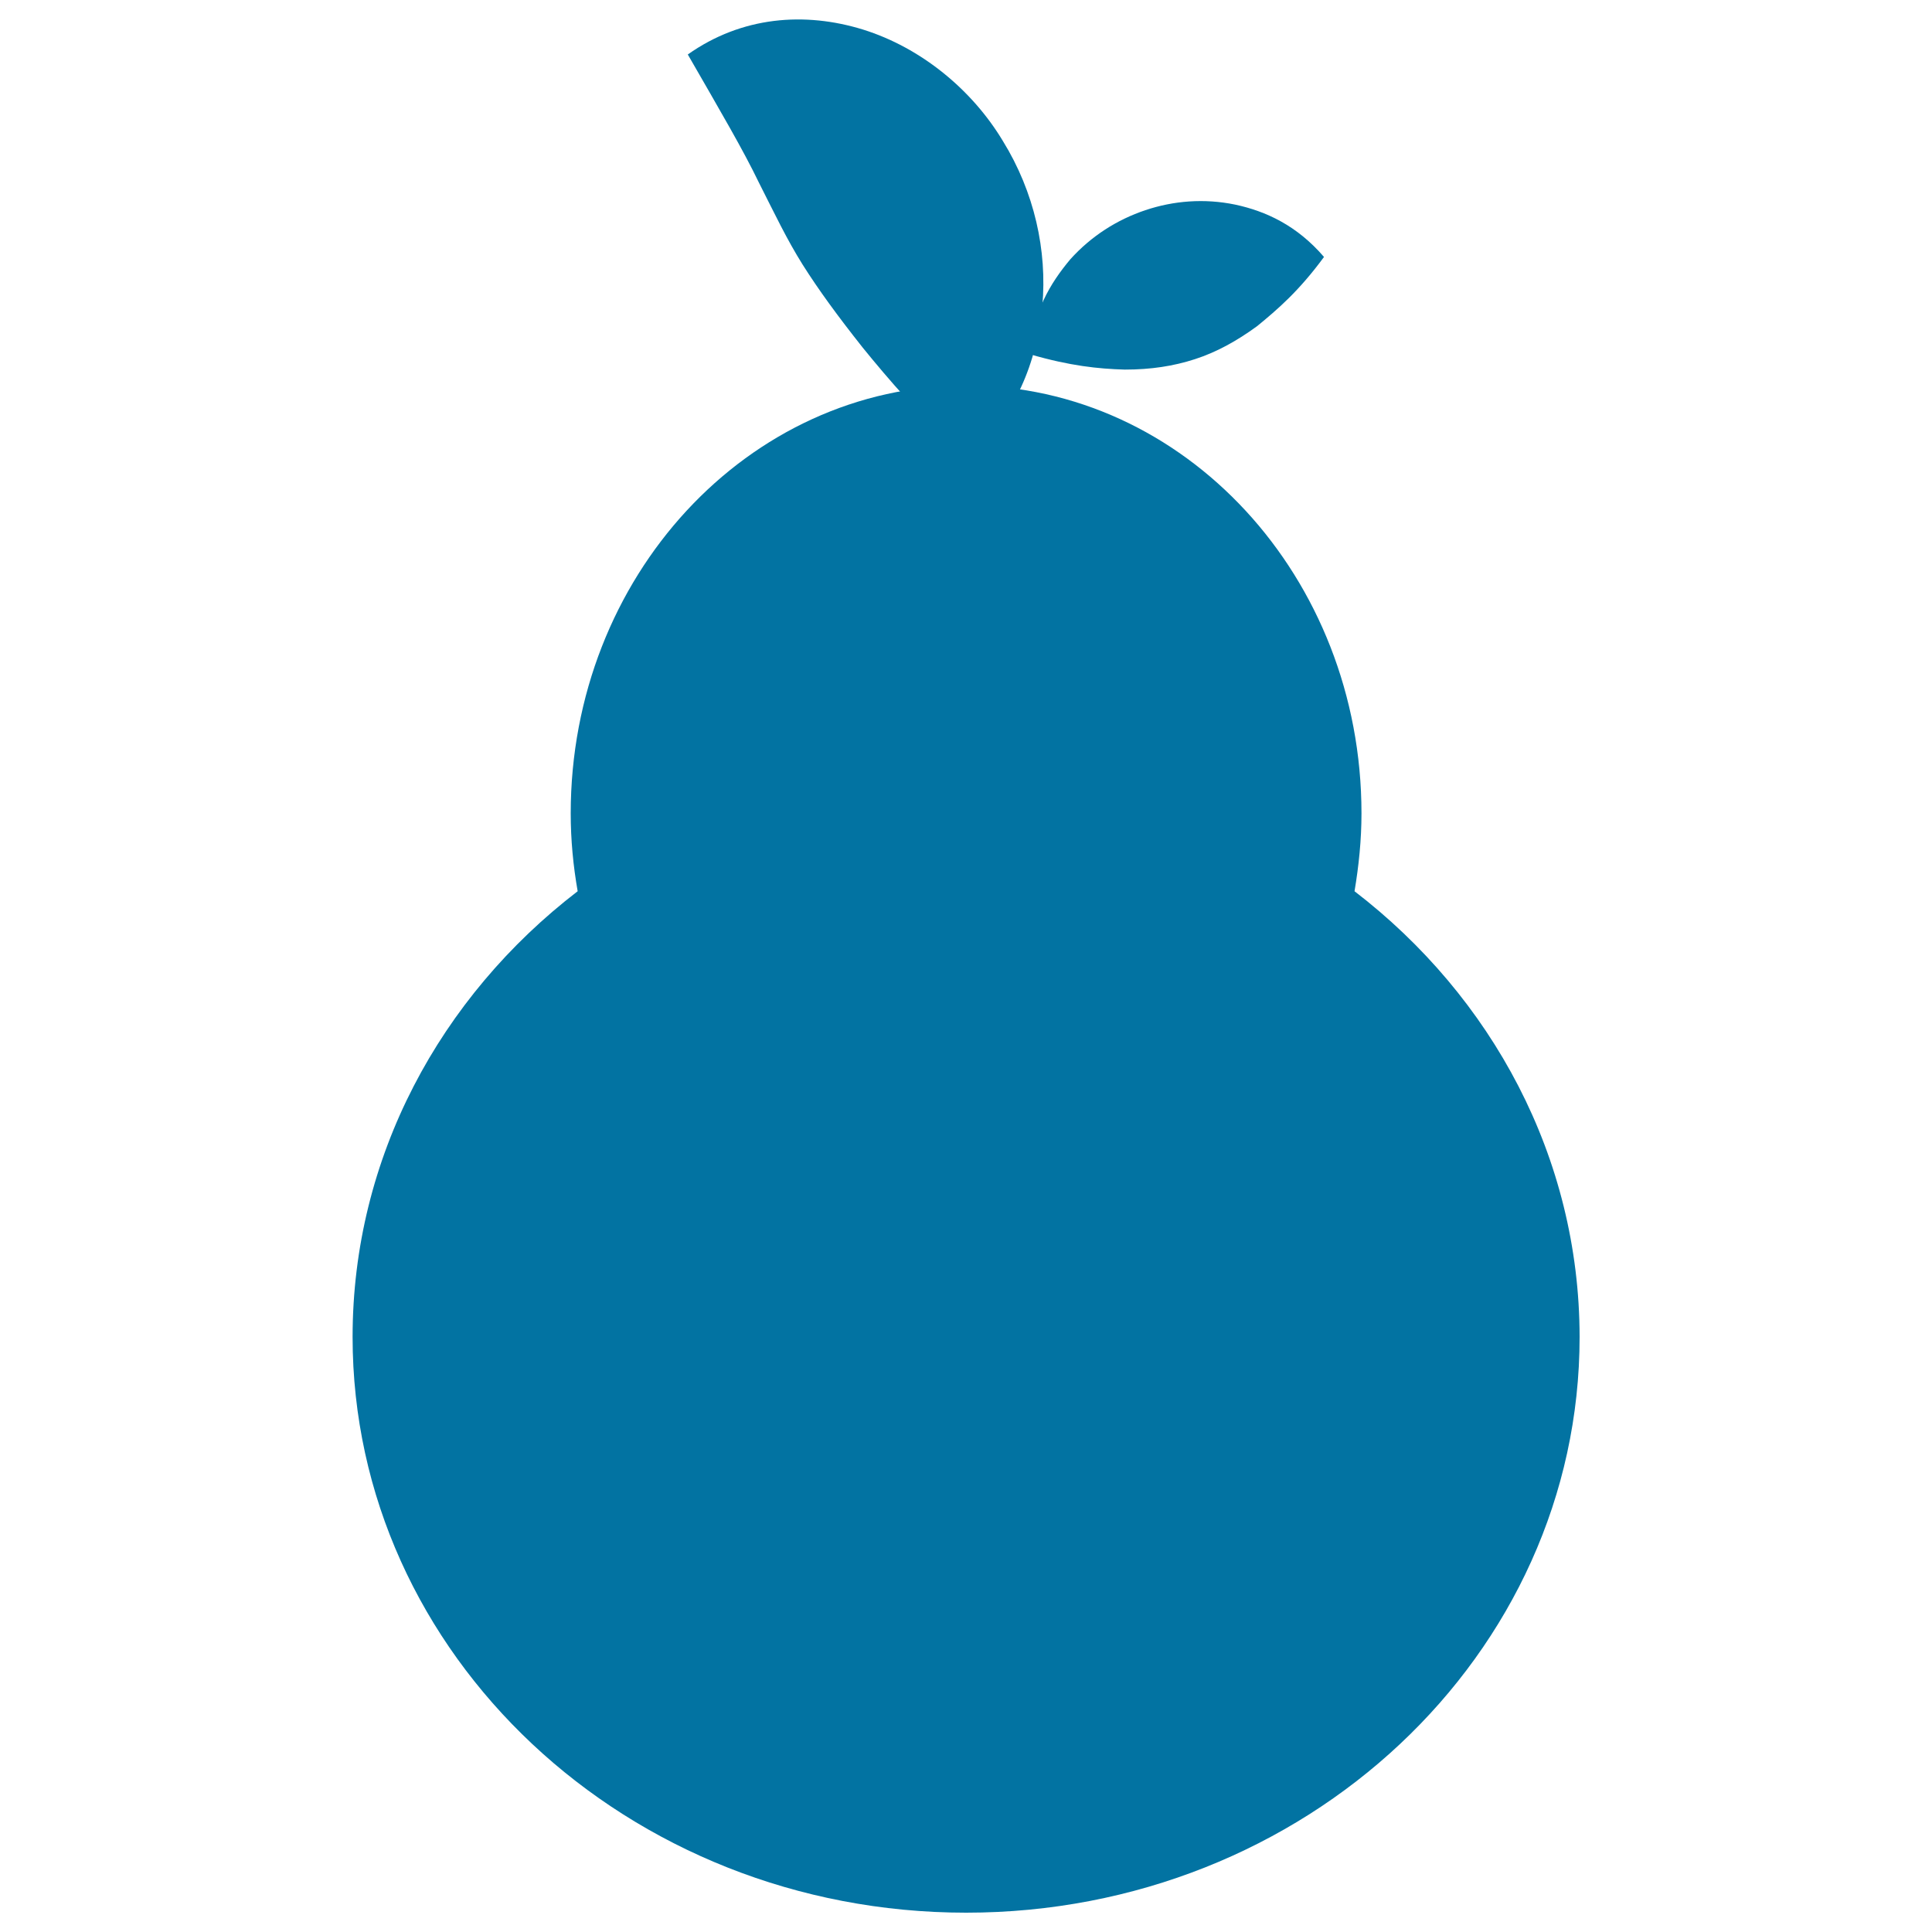 <svg xmlns="http://www.w3.org/2000/svg" viewBox="0 0 1000 1000" style="fill:#0273a2">
<title>Pear SVG icon</title>
<g><g id="b1_pear"><path d="M701.1,461.3c2.2-13.1,3.6-26.5,3.6-40.3c0-122.3-91.6-221.5-204.6-221.5S295.4,298.6,295.4,421c0,13.8,1.3,27.2,3.6,40.3C227.9,515.9,182.5,599,182.5,692c0,164.6,142.2,298,317.6,298s317.5-133.4,317.5-298C817.5,599,772.2,515.9,701.1,461.3z"/><path d="M500,238.1c-24.4-23.6-40-41.6-53.4-58.1c-13-16.4-23-30.1-31.2-43.1c-8.2-13.1-14.2-25.8-22.6-42.4c-8.2-17-19.6-36.4-36.8-66.3c28-19.8,60.6-22.2,90.7-12.9c30.1,9.4,56.5,31.2,72.4,57.7c16.3,26.4,23,56.7,20.4,85.4C536.6,186.9,526.2,215.4,500,238.1z"/><path d="M533.2,183.4c1.3-21.8,10.4-36.8,20.8-49.2c10.8-12,24.2-20.5,38.8-25.4c14.6-4.9,30.5-6.2,46.5-2.9c15.9,3.4,32,10.8,46,27.1c-13,17.7-24,27.1-34.6,35.8c-10.7,7.8-21.1,13.5-32.2,17.1c-11.1,3.6-22.8,5.4-36.3,5.4C568.4,190.9,553.9,189.4,533.2,183.4z"/></g></g>
</svg>